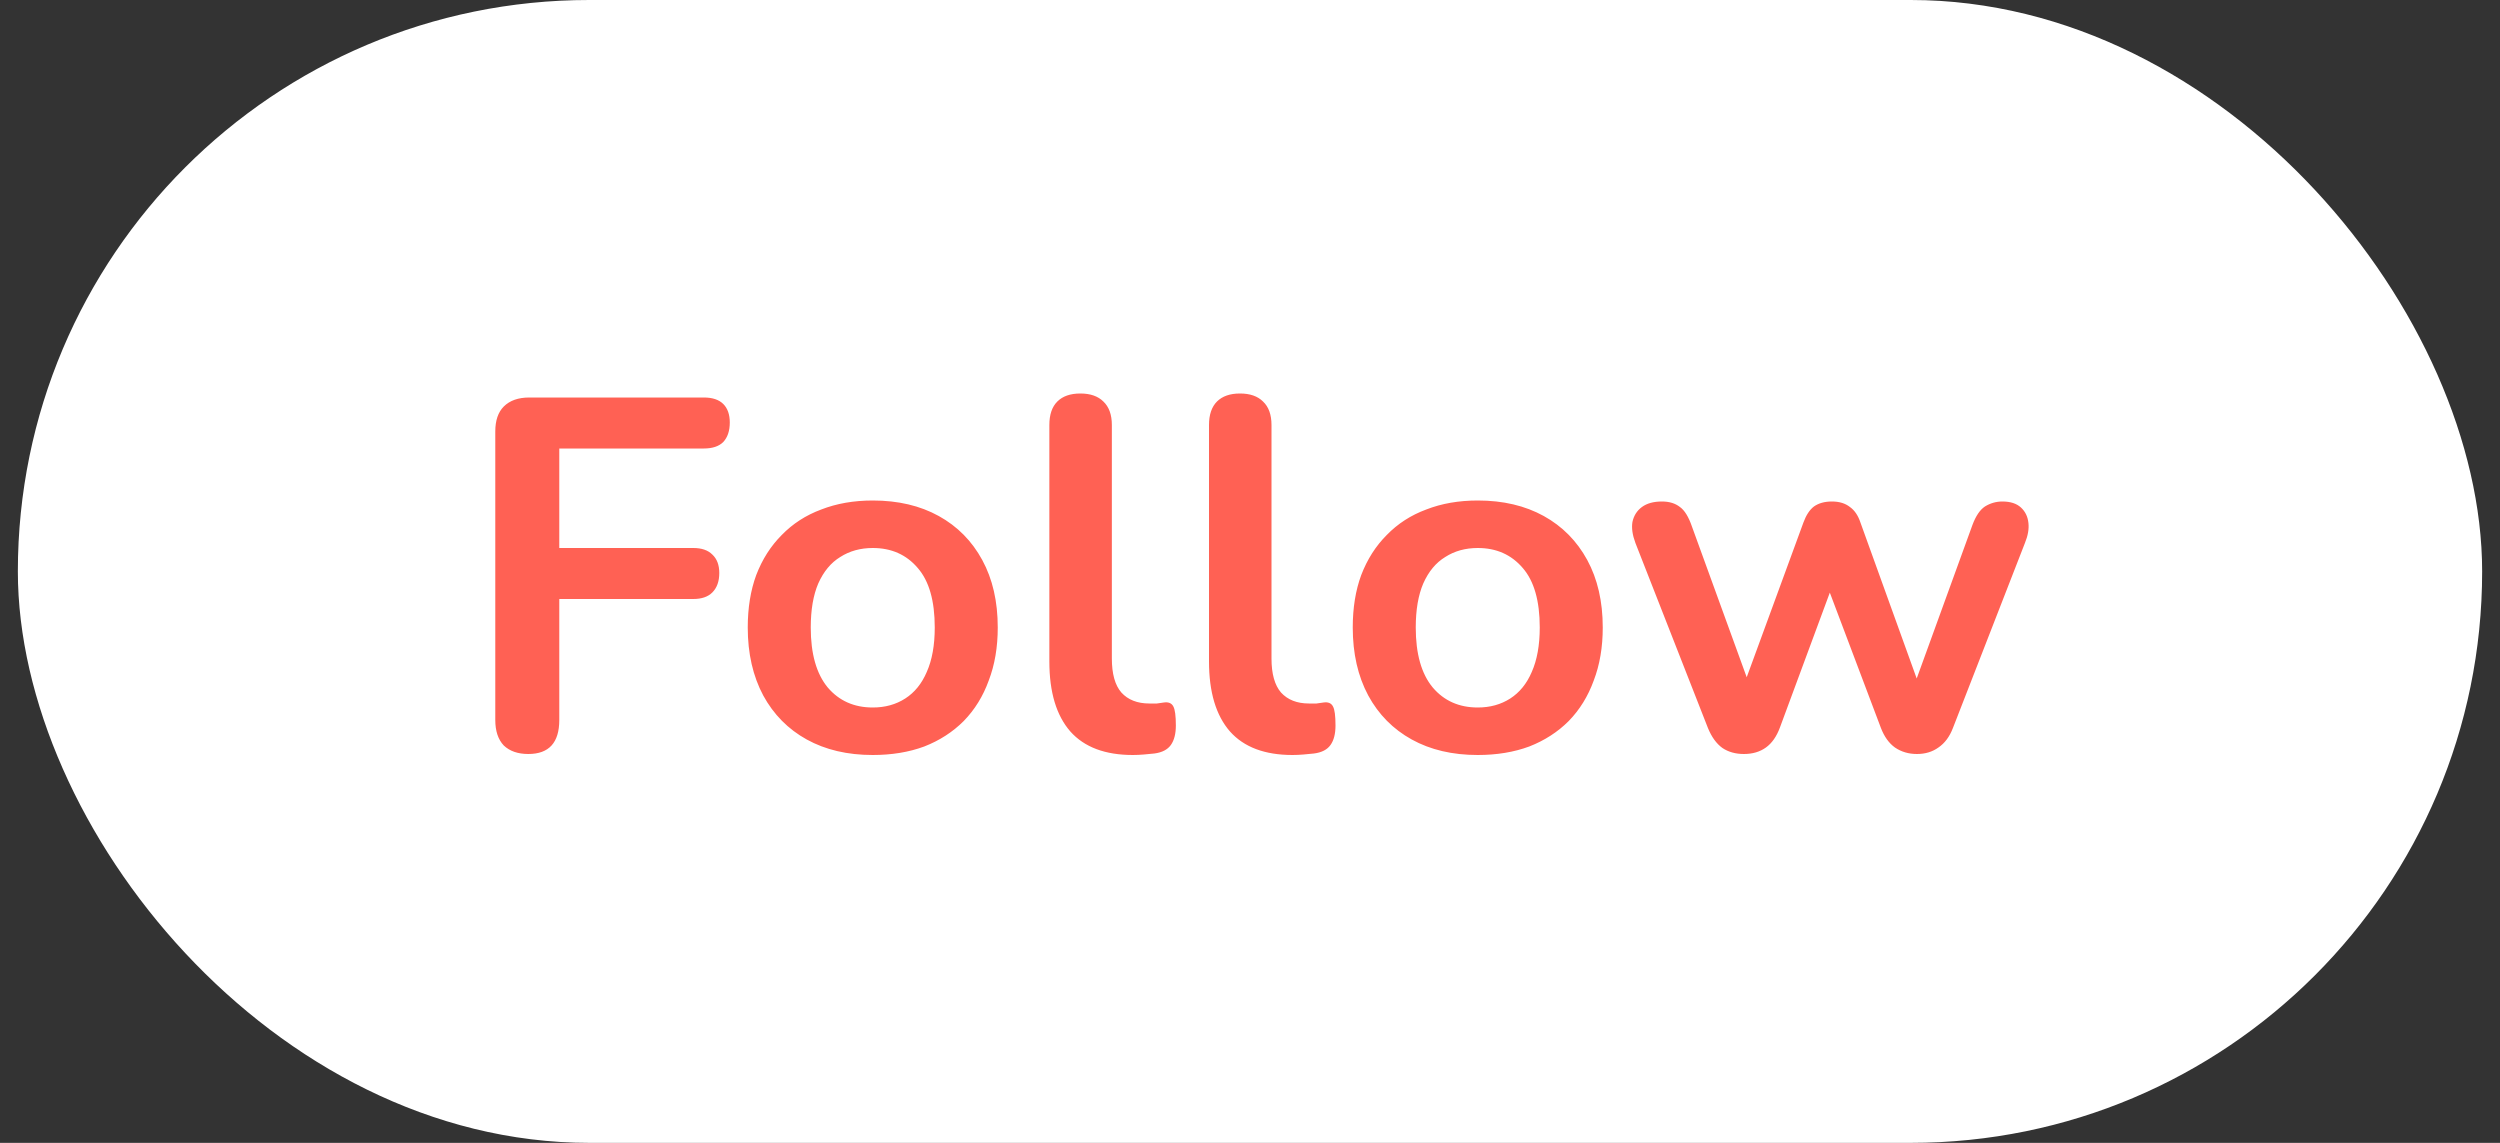 <svg width="70" height="32" viewBox="0 0 70 32" fill="none" xmlns="http://www.w3.org/2000/svg">
<rect x="0" y="0" width="70" height="32" fill="#333333" stroke="none"/>
<rect x="0.5" width="69" height="32" rx="16" fill="white"/>
<path d="M14.792 21.112C14.503 21.112 14.274 21.033 14.106 20.874C13.947 20.706 13.868 20.468 13.868 20.16V12.082C13.868 11.774 13.947 11.541 14.106 11.382C14.274 11.214 14.512 11.13 14.82 11.13H19.706C19.949 11.13 20.131 11.191 20.252 11.312C20.373 11.433 20.434 11.606 20.434 11.83C20.434 12.063 20.373 12.245 20.252 12.376C20.131 12.497 19.949 12.558 19.706 12.558H15.66V15.344H19.412C19.645 15.344 19.823 15.405 19.944 15.526C20.075 15.647 20.14 15.82 20.14 16.044C20.14 16.277 20.075 16.459 19.944 16.59C19.823 16.711 19.645 16.772 19.412 16.772H15.66V20.16C15.66 20.795 15.371 21.112 14.792 21.112ZM24.437 21.14C23.728 21.14 23.112 20.995 22.589 20.706C22.067 20.417 21.661 20.006 21.371 19.474C21.082 18.933 20.937 18.298 20.937 17.57C20.937 17.019 21.017 16.529 21.175 16.1C21.343 15.661 21.581 15.288 21.889 14.98C22.197 14.663 22.566 14.425 22.995 14.266C23.425 14.098 23.905 14.014 24.437 14.014C25.147 14.014 25.763 14.159 26.285 14.448C26.808 14.737 27.214 15.148 27.503 15.68C27.793 16.212 27.937 16.842 27.937 17.57C27.937 18.121 27.853 18.615 27.685 19.054C27.527 19.493 27.293 19.871 26.985 20.188C26.677 20.496 26.309 20.734 25.879 20.902C25.45 21.061 24.969 21.14 24.437 21.14ZM24.437 19.81C24.783 19.81 25.086 19.726 25.347 19.558C25.609 19.39 25.809 19.143 25.949 18.816C26.099 18.48 26.173 18.065 26.173 17.57C26.173 16.823 26.015 16.268 25.697 15.904C25.38 15.531 24.96 15.344 24.437 15.344C24.092 15.344 23.789 15.428 23.527 15.596C23.266 15.755 23.061 16.002 22.911 16.338C22.771 16.665 22.701 17.075 22.701 17.57C22.701 18.307 22.86 18.867 23.177 19.25C23.495 19.623 23.915 19.81 24.437 19.81ZM31.72 21.14C30.945 21.14 30.362 20.921 29.97 20.482C29.578 20.034 29.382 19.381 29.382 18.522V11.9C29.382 11.611 29.456 11.391 29.606 11.242C29.755 11.093 29.97 11.018 30.25 11.018C30.53 11.018 30.744 11.093 30.894 11.242C31.052 11.391 31.132 11.611 31.132 11.9V18.438C31.132 18.867 31.22 19.185 31.398 19.39C31.584 19.595 31.846 19.698 32.182 19.698C32.256 19.698 32.326 19.698 32.392 19.698C32.457 19.689 32.522 19.679 32.588 19.67C32.718 19.651 32.807 19.689 32.854 19.782C32.9 19.866 32.924 20.043 32.924 20.314C32.924 20.547 32.877 20.729 32.784 20.86C32.69 20.991 32.536 21.07 32.322 21.098C32.228 21.107 32.13 21.117 32.028 21.126C31.925 21.135 31.822 21.14 31.72 21.14ZM36.19 21.14C35.416 21.14 34.832 20.921 34.44 20.482C34.048 20.034 33.852 19.381 33.852 18.522V11.9C33.852 11.611 33.927 11.391 34.076 11.242C34.226 11.093 34.44 11.018 34.72 11.018C35 11.018 35.215 11.093 35.364 11.242C35.523 11.391 35.602 11.611 35.602 11.9V18.438C35.602 18.867 35.691 19.185 35.868 19.39C36.055 19.595 36.316 19.698 36.652 19.698C36.727 19.698 36.797 19.698 36.862 19.698C36.928 19.689 36.993 19.679 37.058 19.67C37.189 19.651 37.278 19.689 37.324 19.782C37.371 19.866 37.394 20.043 37.394 20.314C37.394 20.547 37.348 20.729 37.254 20.86C37.161 20.991 37.007 21.07 36.792 21.098C36.699 21.107 36.601 21.117 36.498 21.126C36.396 21.135 36.293 21.14 36.19 21.14ZM41.377 21.14C40.667 21.14 40.051 20.995 39.529 20.706C39.006 20.417 38.6 20.006 38.311 19.474C38.021 18.933 37.877 18.298 37.877 17.57C37.877 17.019 37.956 16.529 38.115 16.1C38.283 15.661 38.521 15.288 38.829 14.98C39.137 14.663 39.505 14.425 39.935 14.266C40.364 14.098 40.845 14.014 41.377 14.014C42.086 14.014 42.702 14.159 43.225 14.448C43.747 14.737 44.153 15.148 44.443 15.68C44.732 16.212 44.877 16.842 44.877 17.57C44.877 18.121 44.793 18.615 44.625 19.054C44.466 19.493 44.233 19.871 43.925 20.188C43.617 20.496 43.248 20.734 42.819 20.902C42.389 21.061 41.909 21.14 41.377 21.14ZM41.377 19.81C41.722 19.81 42.025 19.726 42.287 19.558C42.548 19.39 42.749 19.143 42.889 18.816C43.038 18.48 43.113 18.065 43.113 17.57C43.113 16.823 42.954 16.268 42.637 15.904C42.319 15.531 41.899 15.344 41.377 15.344C41.031 15.344 40.728 15.428 40.467 15.596C40.205 15.755 40 16.002 39.851 16.338C39.711 16.665 39.641 17.075 39.641 17.57C39.641 18.307 39.799 18.867 40.117 19.25C40.434 19.623 40.854 19.81 41.377 19.81ZM48.83 21.112C48.597 21.112 48.396 21.056 48.228 20.944C48.06 20.823 47.925 20.636 47.822 20.384L45.792 15.204C45.708 14.98 45.68 14.784 45.708 14.616C45.746 14.439 45.834 14.299 45.974 14.196C46.114 14.093 46.301 14.042 46.534 14.042C46.74 14.042 46.908 14.093 47.038 14.196C47.169 14.289 47.281 14.471 47.374 14.742L49.068 19.404H48.746L50.496 14.63C50.571 14.425 50.669 14.275 50.79 14.182C50.921 14.089 51.089 14.042 51.294 14.042C51.5 14.042 51.668 14.093 51.798 14.196C51.929 14.289 52.027 14.434 52.092 14.63L53.814 19.404H53.52L55.228 14.7C55.322 14.448 55.438 14.275 55.578 14.182C55.728 14.089 55.891 14.042 56.068 14.042C56.292 14.042 56.465 14.098 56.586 14.21C56.708 14.322 56.778 14.467 56.796 14.644C56.815 14.812 56.782 14.999 56.698 15.204L54.682 20.384C54.589 20.627 54.454 20.809 54.276 20.93C54.108 21.051 53.908 21.112 53.674 21.112C53.441 21.112 53.236 21.051 53.058 20.93C52.89 20.809 52.76 20.627 52.666 20.384L50.832 15.526H51.63L49.838 20.37C49.745 20.622 49.614 20.809 49.446 20.93C49.278 21.051 49.073 21.112 48.83 21.112Z" fill="#FF6154"/>
</svg>
